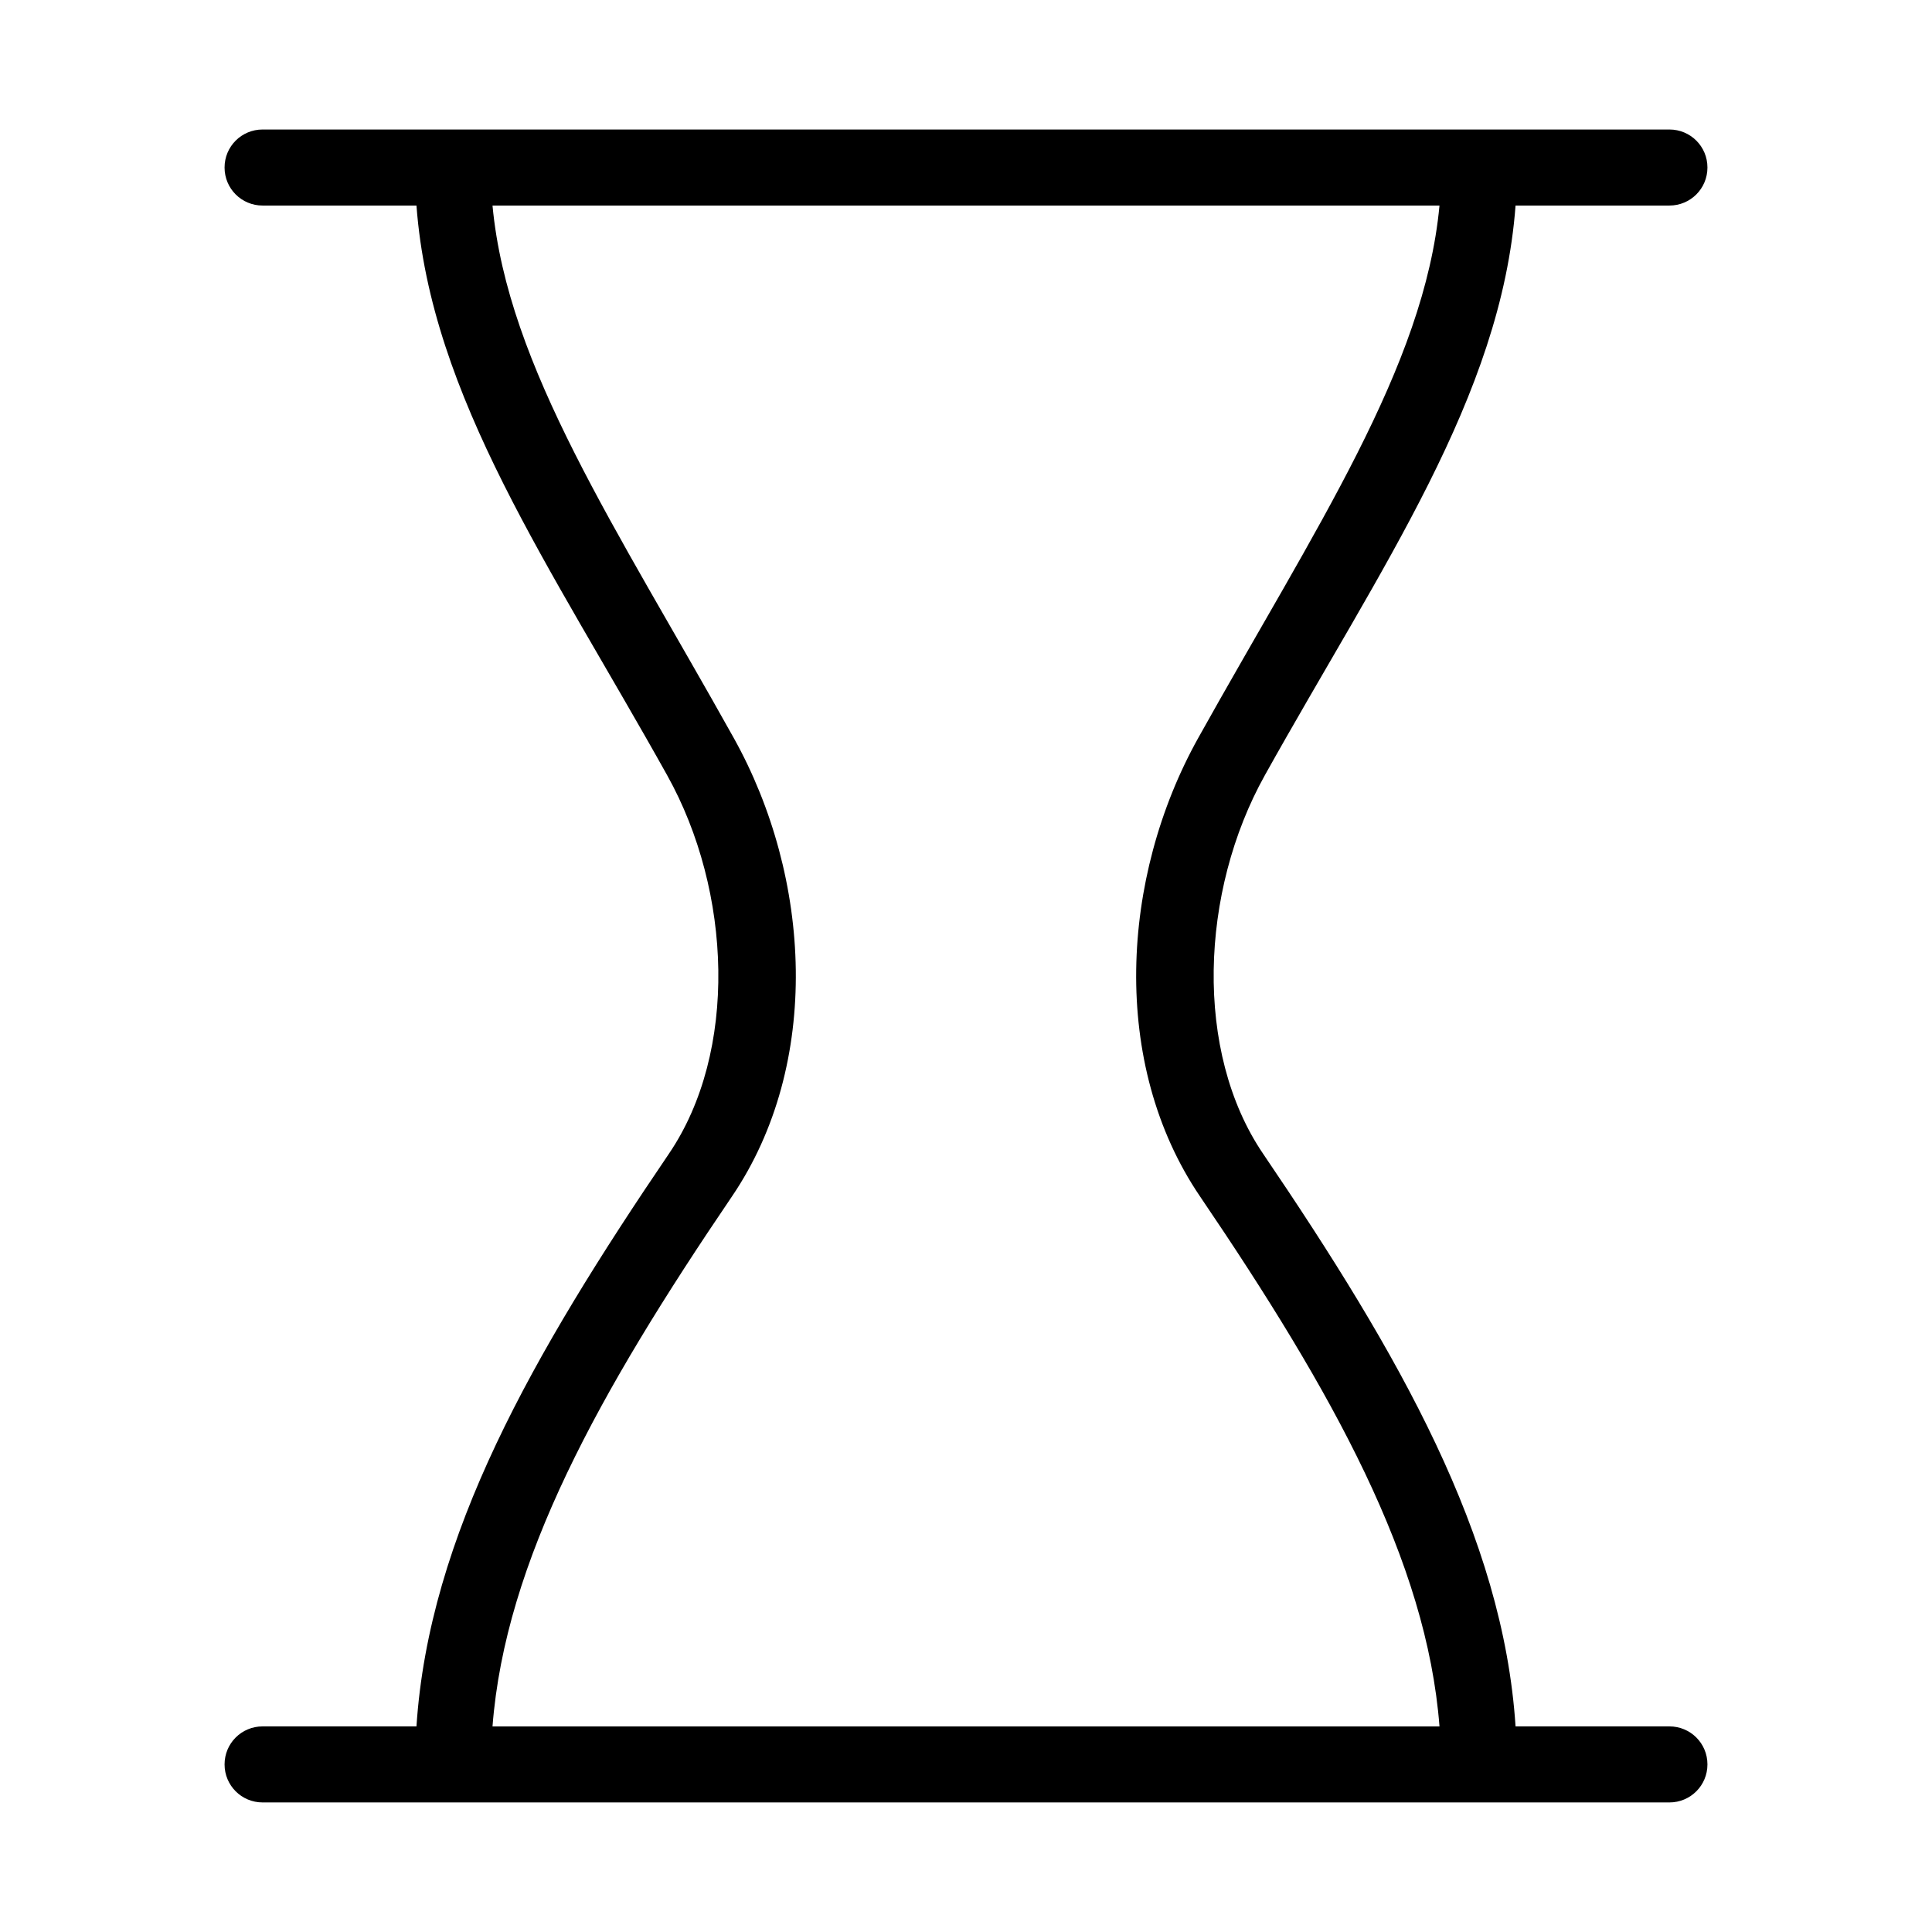 <?xml version="1.0" encoding="UTF-8"?>
<!-- Uploaded to: ICON Repo, www.iconrepo.com, Generator: ICON Repo Mixer Tools -->
<svg fill="#000000" width="800px" height="800px" version="1.1" viewBox="144 144 512 512" xmlns="http://www.w3.org/2000/svg">
 <path d="m213.59 178.32c-5.582 0-10.078 4.492-10.078 10.074 0 5.582 4.496 10.078 10.078 10.078h40.777c3.793 50.734 35.543 95.605 66.438 150.98 17.199 30.824 18.789 73.32 0.473 100.29-36.152 53.238-63.609 101.27-66.91 151.77h-40.777c-5.582 0-10.078 4.492-10.078 10.074 0 5.582 4.496 10.078 10.078 10.078h372.82c5.586 0 10.078-4.496 10.078-10.078 0-5.582-4.492-10.074-10.078-10.074h-40.773c-3.305-50.504-30.762-98.535-66.914-151.77-18.316-26.969-16.727-69.465 0.473-100.29 30.895-55.379 62.645-100.25 66.441-150.98h40.773c5.586 0 10.078-4.496 10.078-10.078 0-5.582-4.492-10.074-10.078-10.074zm60.93 20.152h250.96c-4.023 42.855-32.871 85.41-63.922 141.07-20.648 37.004-23.387 86.41 0.473 121.54 35.293 51.969 60.082 96.668 63.449 140.44h-250.96c3.367-43.77 28.152-88.469 63.449-140.44 23.855-35.133 21.117-84.539 0.469-121.54-31.047-55.656-59.898-98.211-63.918-141.07z"/>
</svg>